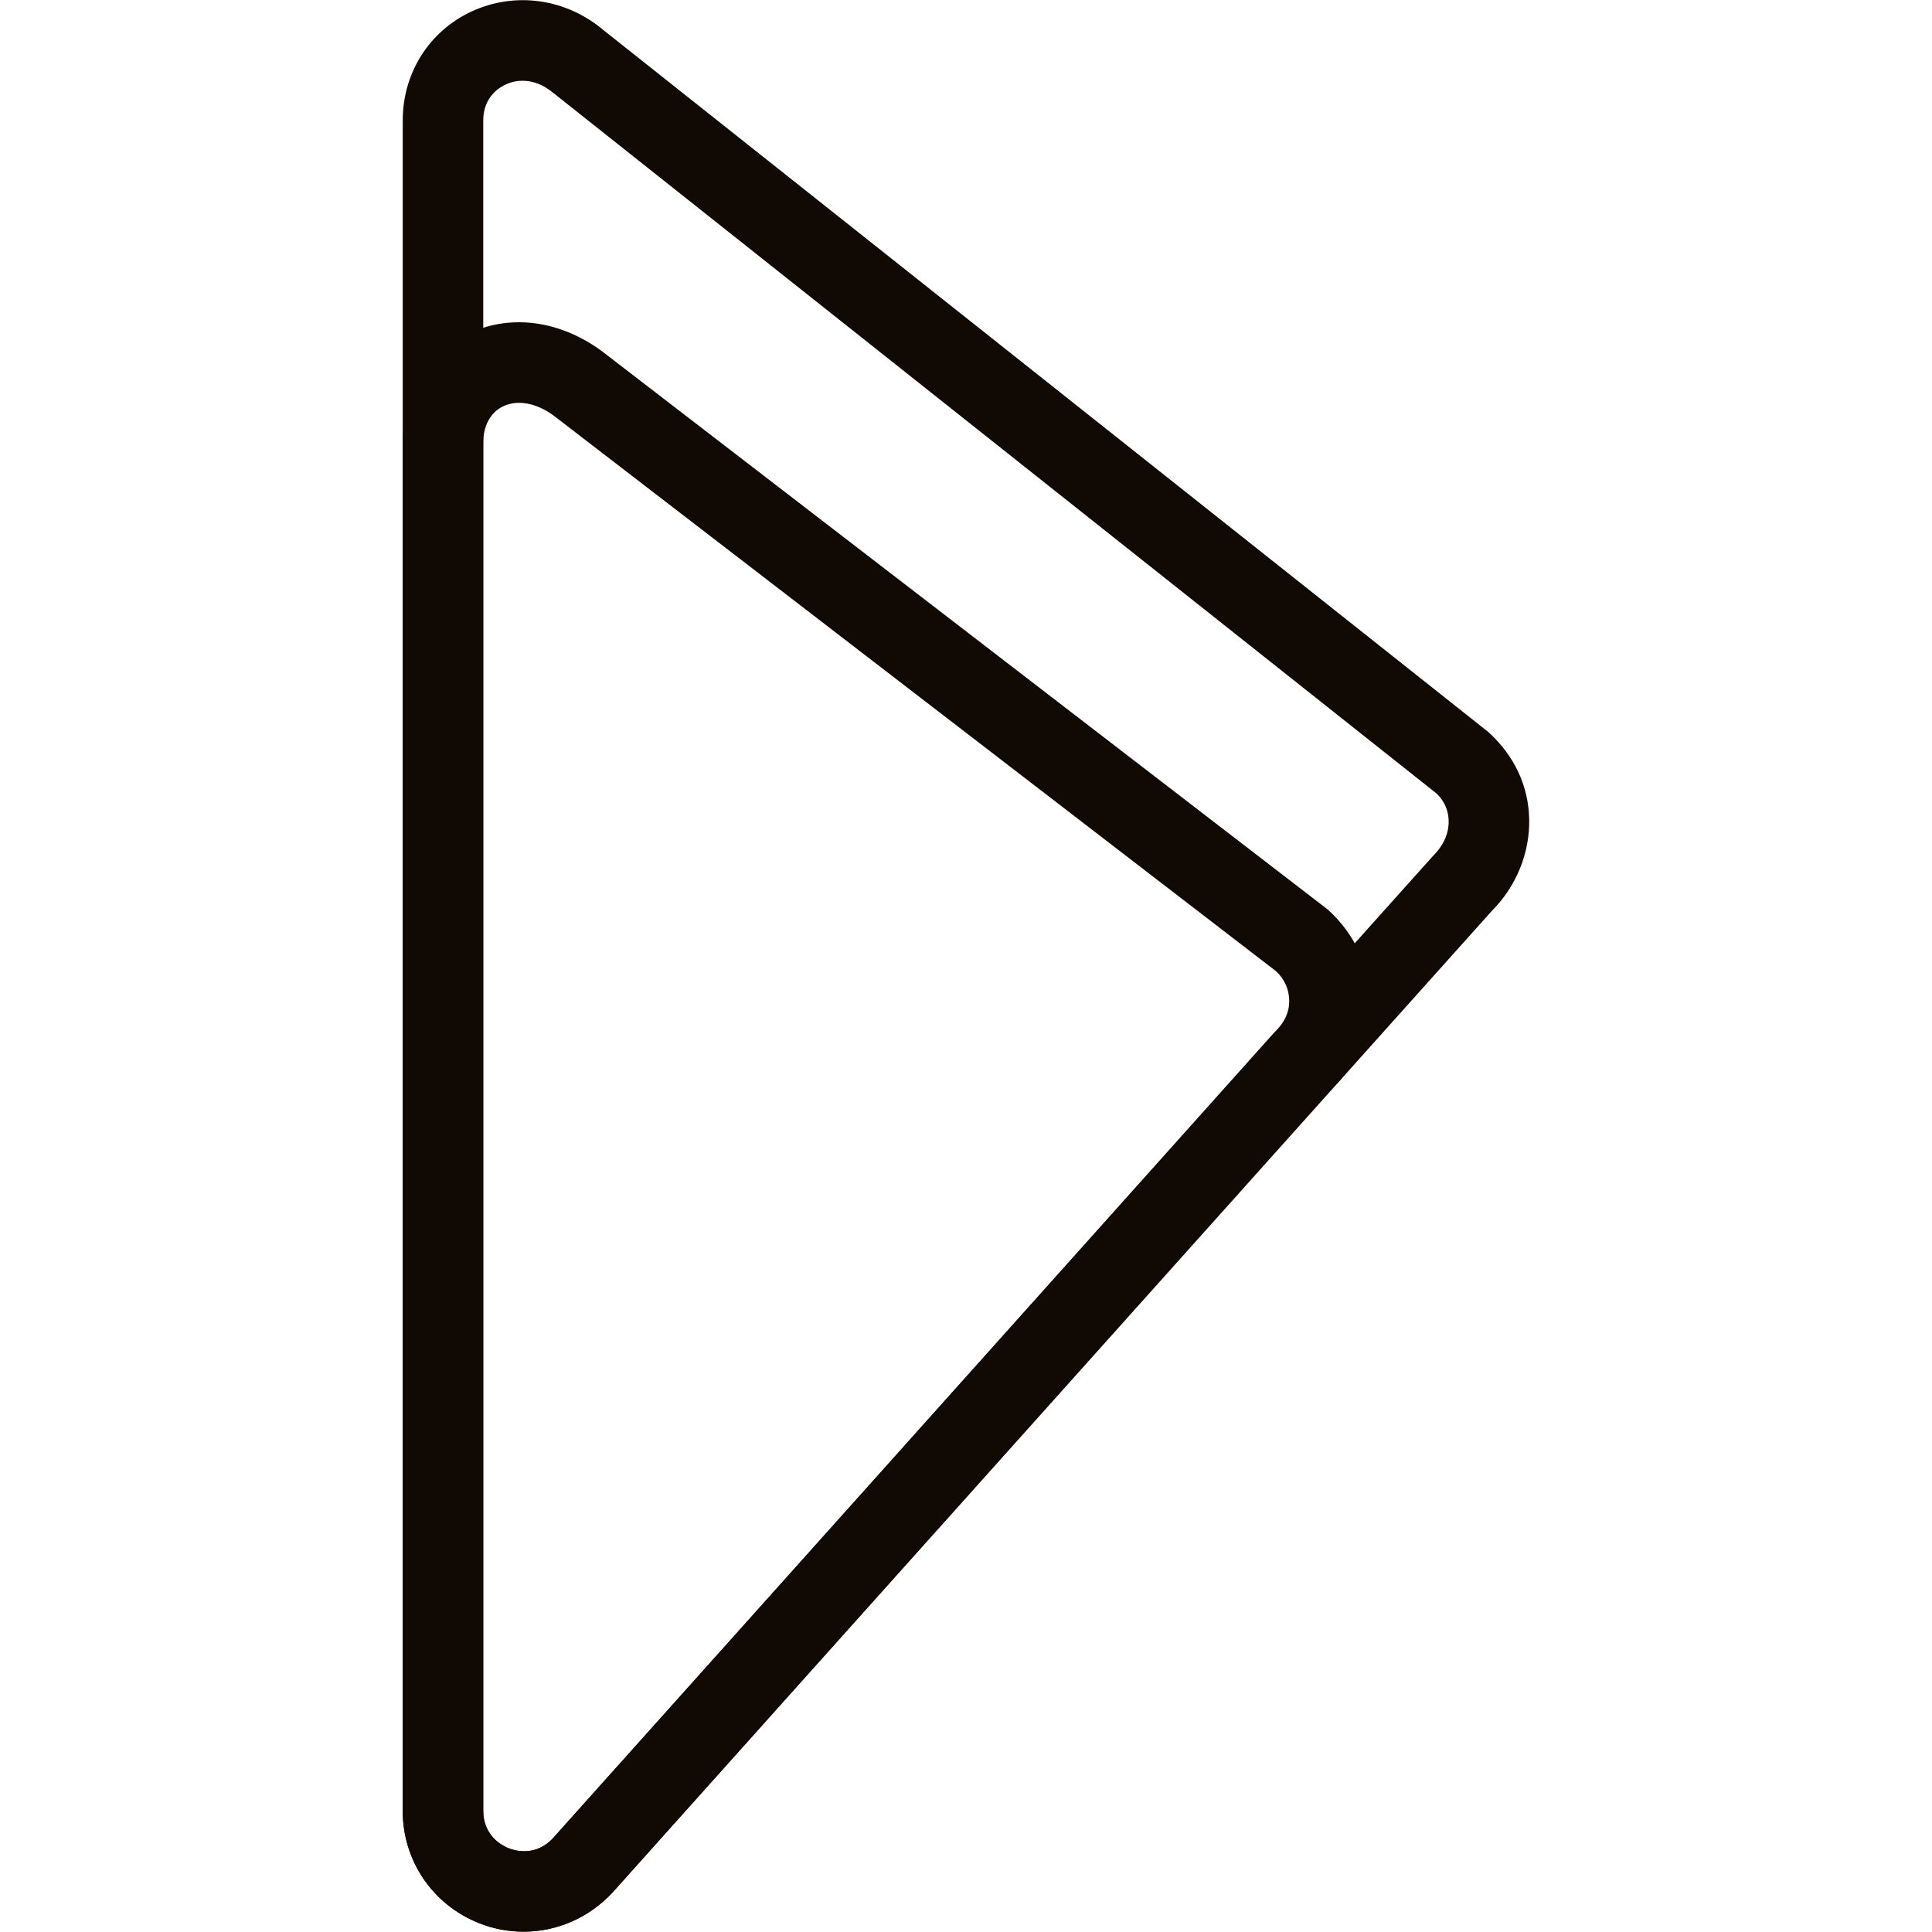 <svg width="40" height="40" viewBox="0 0 40 40" fill="none" xmlns="http://www.w3.org/2000/svg">
<path d="M10.842 39.993C10.533 39.993 10.222 39.937 9.922 39.818C8.96 39.438 8.338 38.526 8.338 37.492V2.495C8.338 1.512 8.883 0.648 9.762 0.238C10.668 -0.18 11.72 -0.033 12.502 0.63L30.817 15.158C31.363 15.656 31.647 16.283 31.66 16.96C31.675 17.66 31.393 18.352 30.888 18.858L12.678 39.187C12.185 39.713 11.522 39.993 10.842 39.993ZM10.82 1.672C10.698 1.672 10.578 1.698 10.465 1.752C10.327 1.815 10.005 2.017 10.005 2.495V37.492C10.005 38.017 10.408 38.218 10.532 38.267C10.657 38.316 11.087 38.445 11.447 38.06L29.677 17.712C29.895 17.493 29.998 17.245 29.993 16.995C29.99 16.84 29.942 16.613 29.735 16.423L11.448 1.918C11.252 1.755 11.035 1.672 10.82 1.672Z" fill="#110904"/>
<path d="M10.842 39.993C10.533 39.993 10.222 39.937 9.922 39.818C8.96 39.438 8.338 38.527 8.338 37.492V9.168C8.338 8.183 8.828 7.347 9.652 6.93C10.523 6.492 11.572 6.617 12.458 7.268L27.493 18.833C28.063 19.353 28.36 20.025 28.36 20.723C28.36 21.422 28.065 22.093 27.55 22.565L12.68 39.183C12.185 39.713 11.522 39.993 10.842 39.993ZM10.747 8.34C10.625 8.34 10.508 8.367 10.405 8.418C10.15 8.547 10.005 8.82 10.005 9.168V37.492C10.005 38.017 10.408 38.218 10.532 38.267C10.657 38.317 11.087 38.445 11.447 38.06L26.363 21.398C26.595 21.178 26.692 20.96 26.692 20.725C26.692 20.49 26.595 20.272 26.422 20.11L11.457 8.6C11.225 8.43 10.975 8.34 10.747 8.34Z" fill="#110904"/>
</svg>
